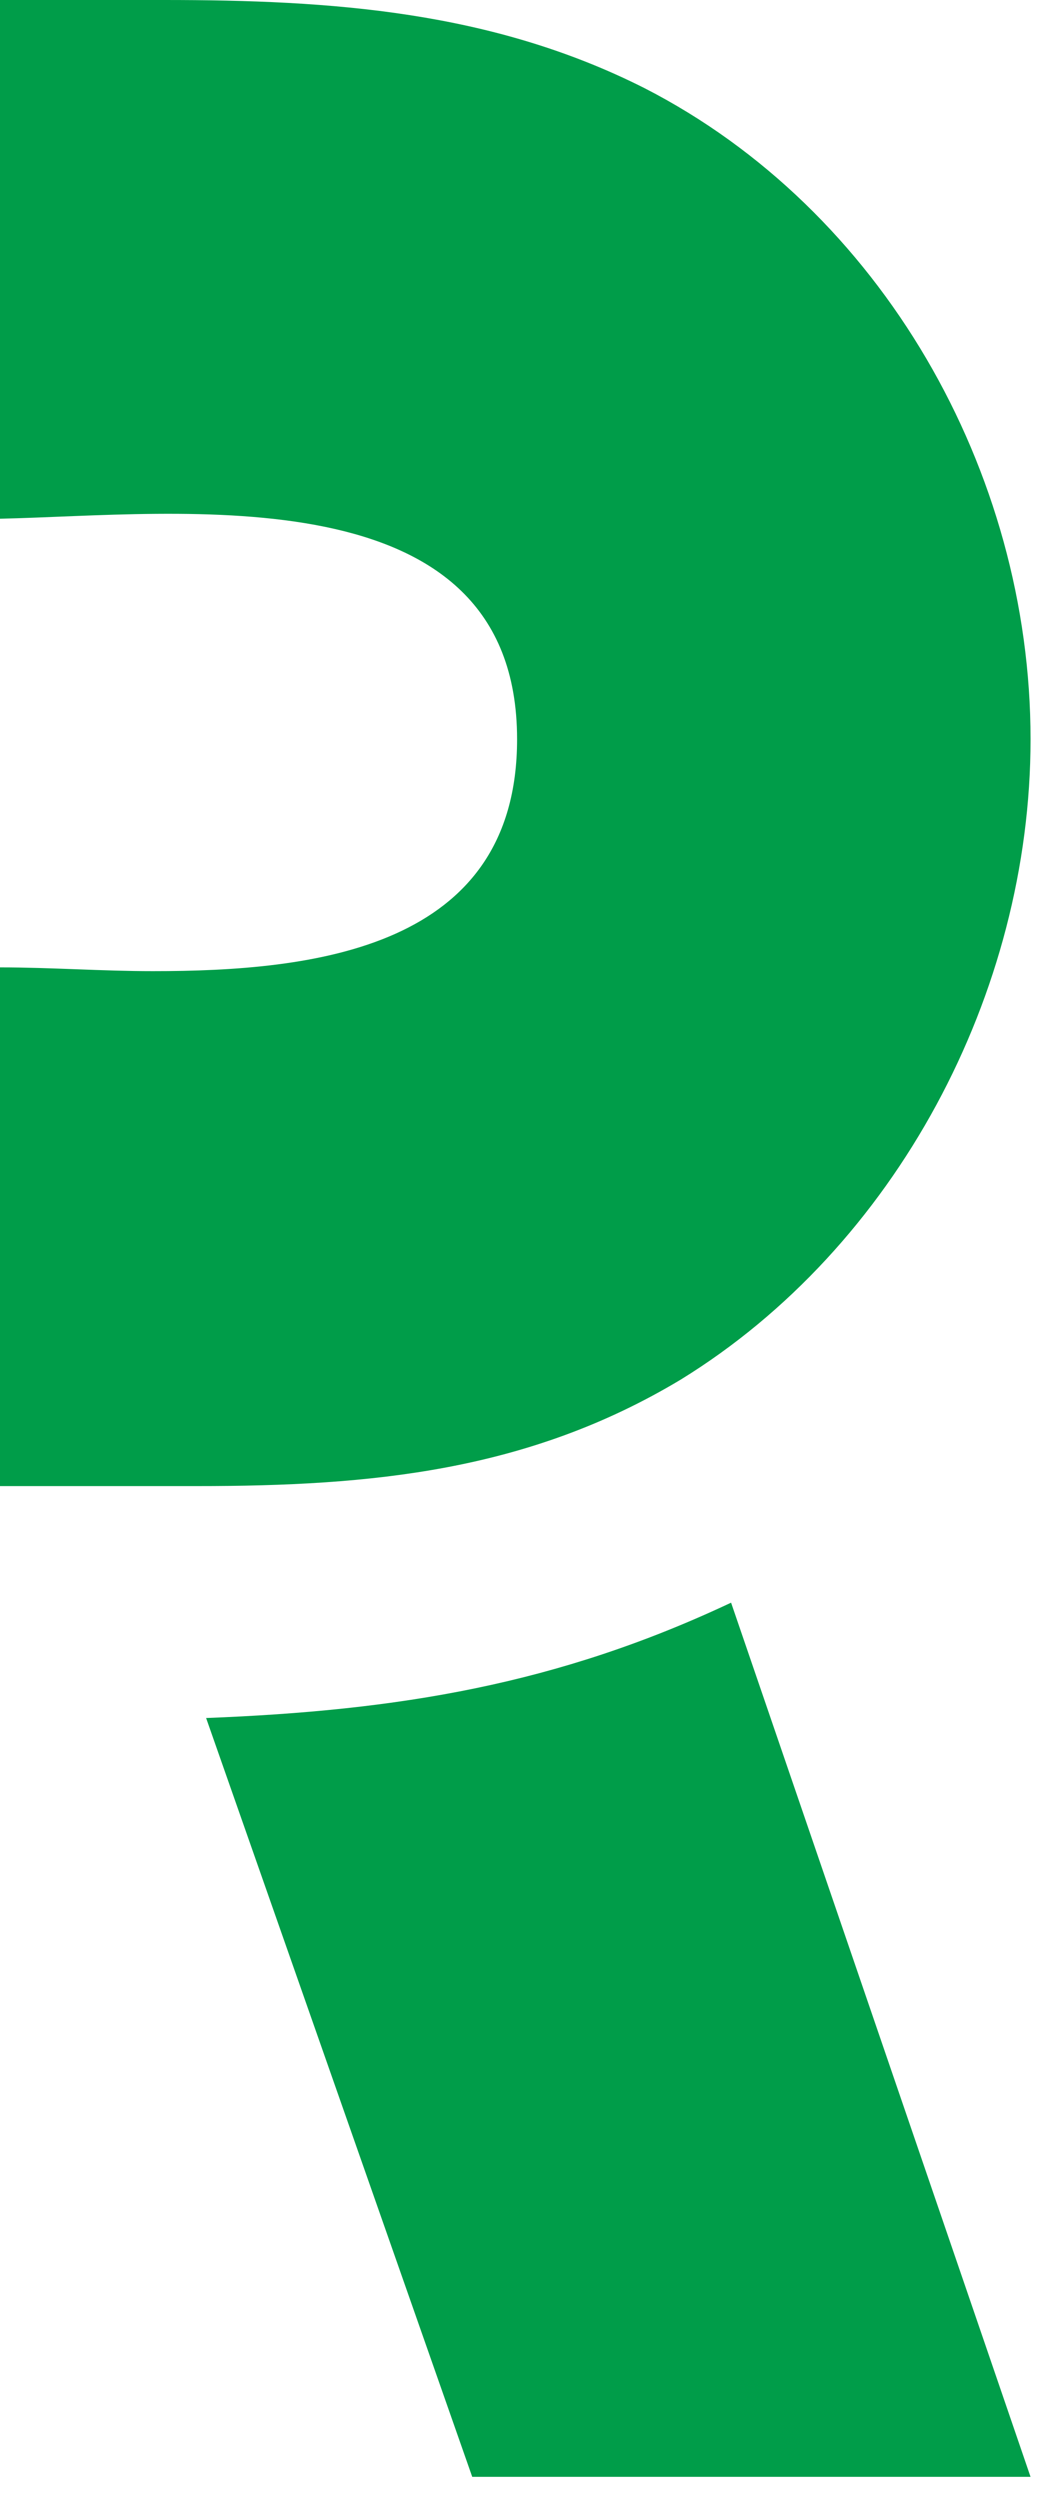 <svg width="60" height="143" viewBox="0 0 60 143" fill="none" xmlns="http://www.w3.org/2000/svg">
<path fill-rule="evenodd" clip-rule="evenodd" d="M27.01 141.667L11.789 98.265C22.782 97.84 31.878 96.35 41.816 91.667L58.944 141.667H27.01Z" fill="#009D49"/>
<path fill-rule="evenodd" clip-rule="evenodd" d="M38.948 78.902C30.205 84.159 21.249 85 11.25 85H0V55.331C2.917 55.331 5.833 55.547 8.75 55.547C17.916 55.547 29.576 54.286 29.576 42.284C29.576 26.934 10.208 29.453 0 29.669V0H9.372C18.955 0 28.121 0.625 36.871 5.045C50.408 11.99 58.945 26.934 58.945 42.284C58.945 56.808 51.24 71.328 38.948 78.902Z" fill="#009D49"/>
</svg>
